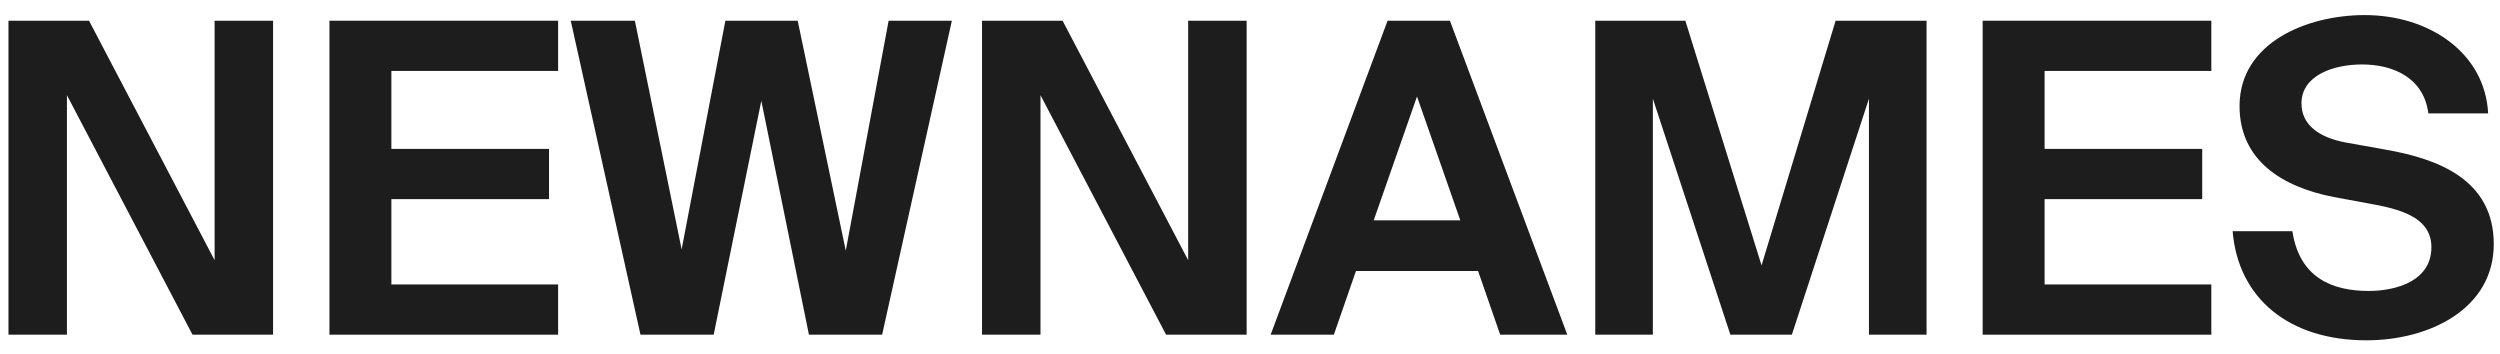 <?xml version="1.0" encoding="UTF-8"?> <svg xmlns="http://www.w3.org/2000/svg" width="127" height="18" viewBox="0 0 127 18" fill="none"> <path d="M9.78 17.002H13.872V1.052H10.902V13.218L4.522 1.052H0.43V17.002H3.4V4.836L9.78 17.002Z" fill="#1D1D1D"></path> <path d="M16.736 1.052V17.002H28.352V14.45H19.882V10.116H27.89V7.564H19.882V3.604H28.352V1.052H16.736Z" fill="#1D1D1D"></path> <path d="M42.965 12.734L40.523 1.052H36.849L34.627 12.668L32.251 1.052H28.994L32.536 17.002H36.255L38.675 5.122L41.094 17.002H44.812L48.355 1.052H45.142L42.965 12.734Z" fill="#1D1D1D"></path> <path d="M59.237 17.002H63.329V1.052H60.359V13.218L53.979 1.052H49.887V17.002H52.857V4.836L59.237 17.002Z" fill="#1D1D1D"></path> <path d="M70.489 1.052L64.549 17.002H67.76L68.882 13.768H75.087L76.209 17.002H79.618L73.656 1.052H70.489ZM69.784 11.194L71.984 4.902L74.184 11.194H69.784Z" fill="#1D1D1D"></path> <path d="M87.903 17.002H91.027L94.943 5.012V17.002H97.869V1.052H93.249L89.487 13.482L85.615 1.052H81.039V17.002H83.965V5.012L87.903 17.002Z" fill="#1D1D1D"></path> <path d="M100.719 1.052V17.002H112.335V14.45H103.865V10.116H111.873V7.564H103.865V3.604H112.335V1.052H100.719Z" fill="#1D1D1D"></path> <path d="M118.543 10.006L120.567 10.38C122.261 10.688 123.515 11.194 123.515 12.558C123.515 14.274 121.733 14.78 120.325 14.78C118.433 14.78 116.805 14.076 116.453 11.744H113.417C113.703 15.176 116.299 17.288 120.215 17.288C123.427 17.288 126.683 15.682 126.683 12.404C126.683 9.104 123.823 8.07 121.227 7.608L119.137 7.234C117.861 6.992 116.915 6.376 116.915 5.254C116.915 3.824 118.543 3.274 119.995 3.274C121.491 3.274 123.119 3.89 123.361 5.76H126.397C126.243 2.702 123.427 0.766 120.127 0.766C117.179 0.766 113.769 2.174 113.769 5.386C113.769 8.158 115.947 9.5 118.543 10.006Z" fill="#1D1D1D"></path> </svg> 